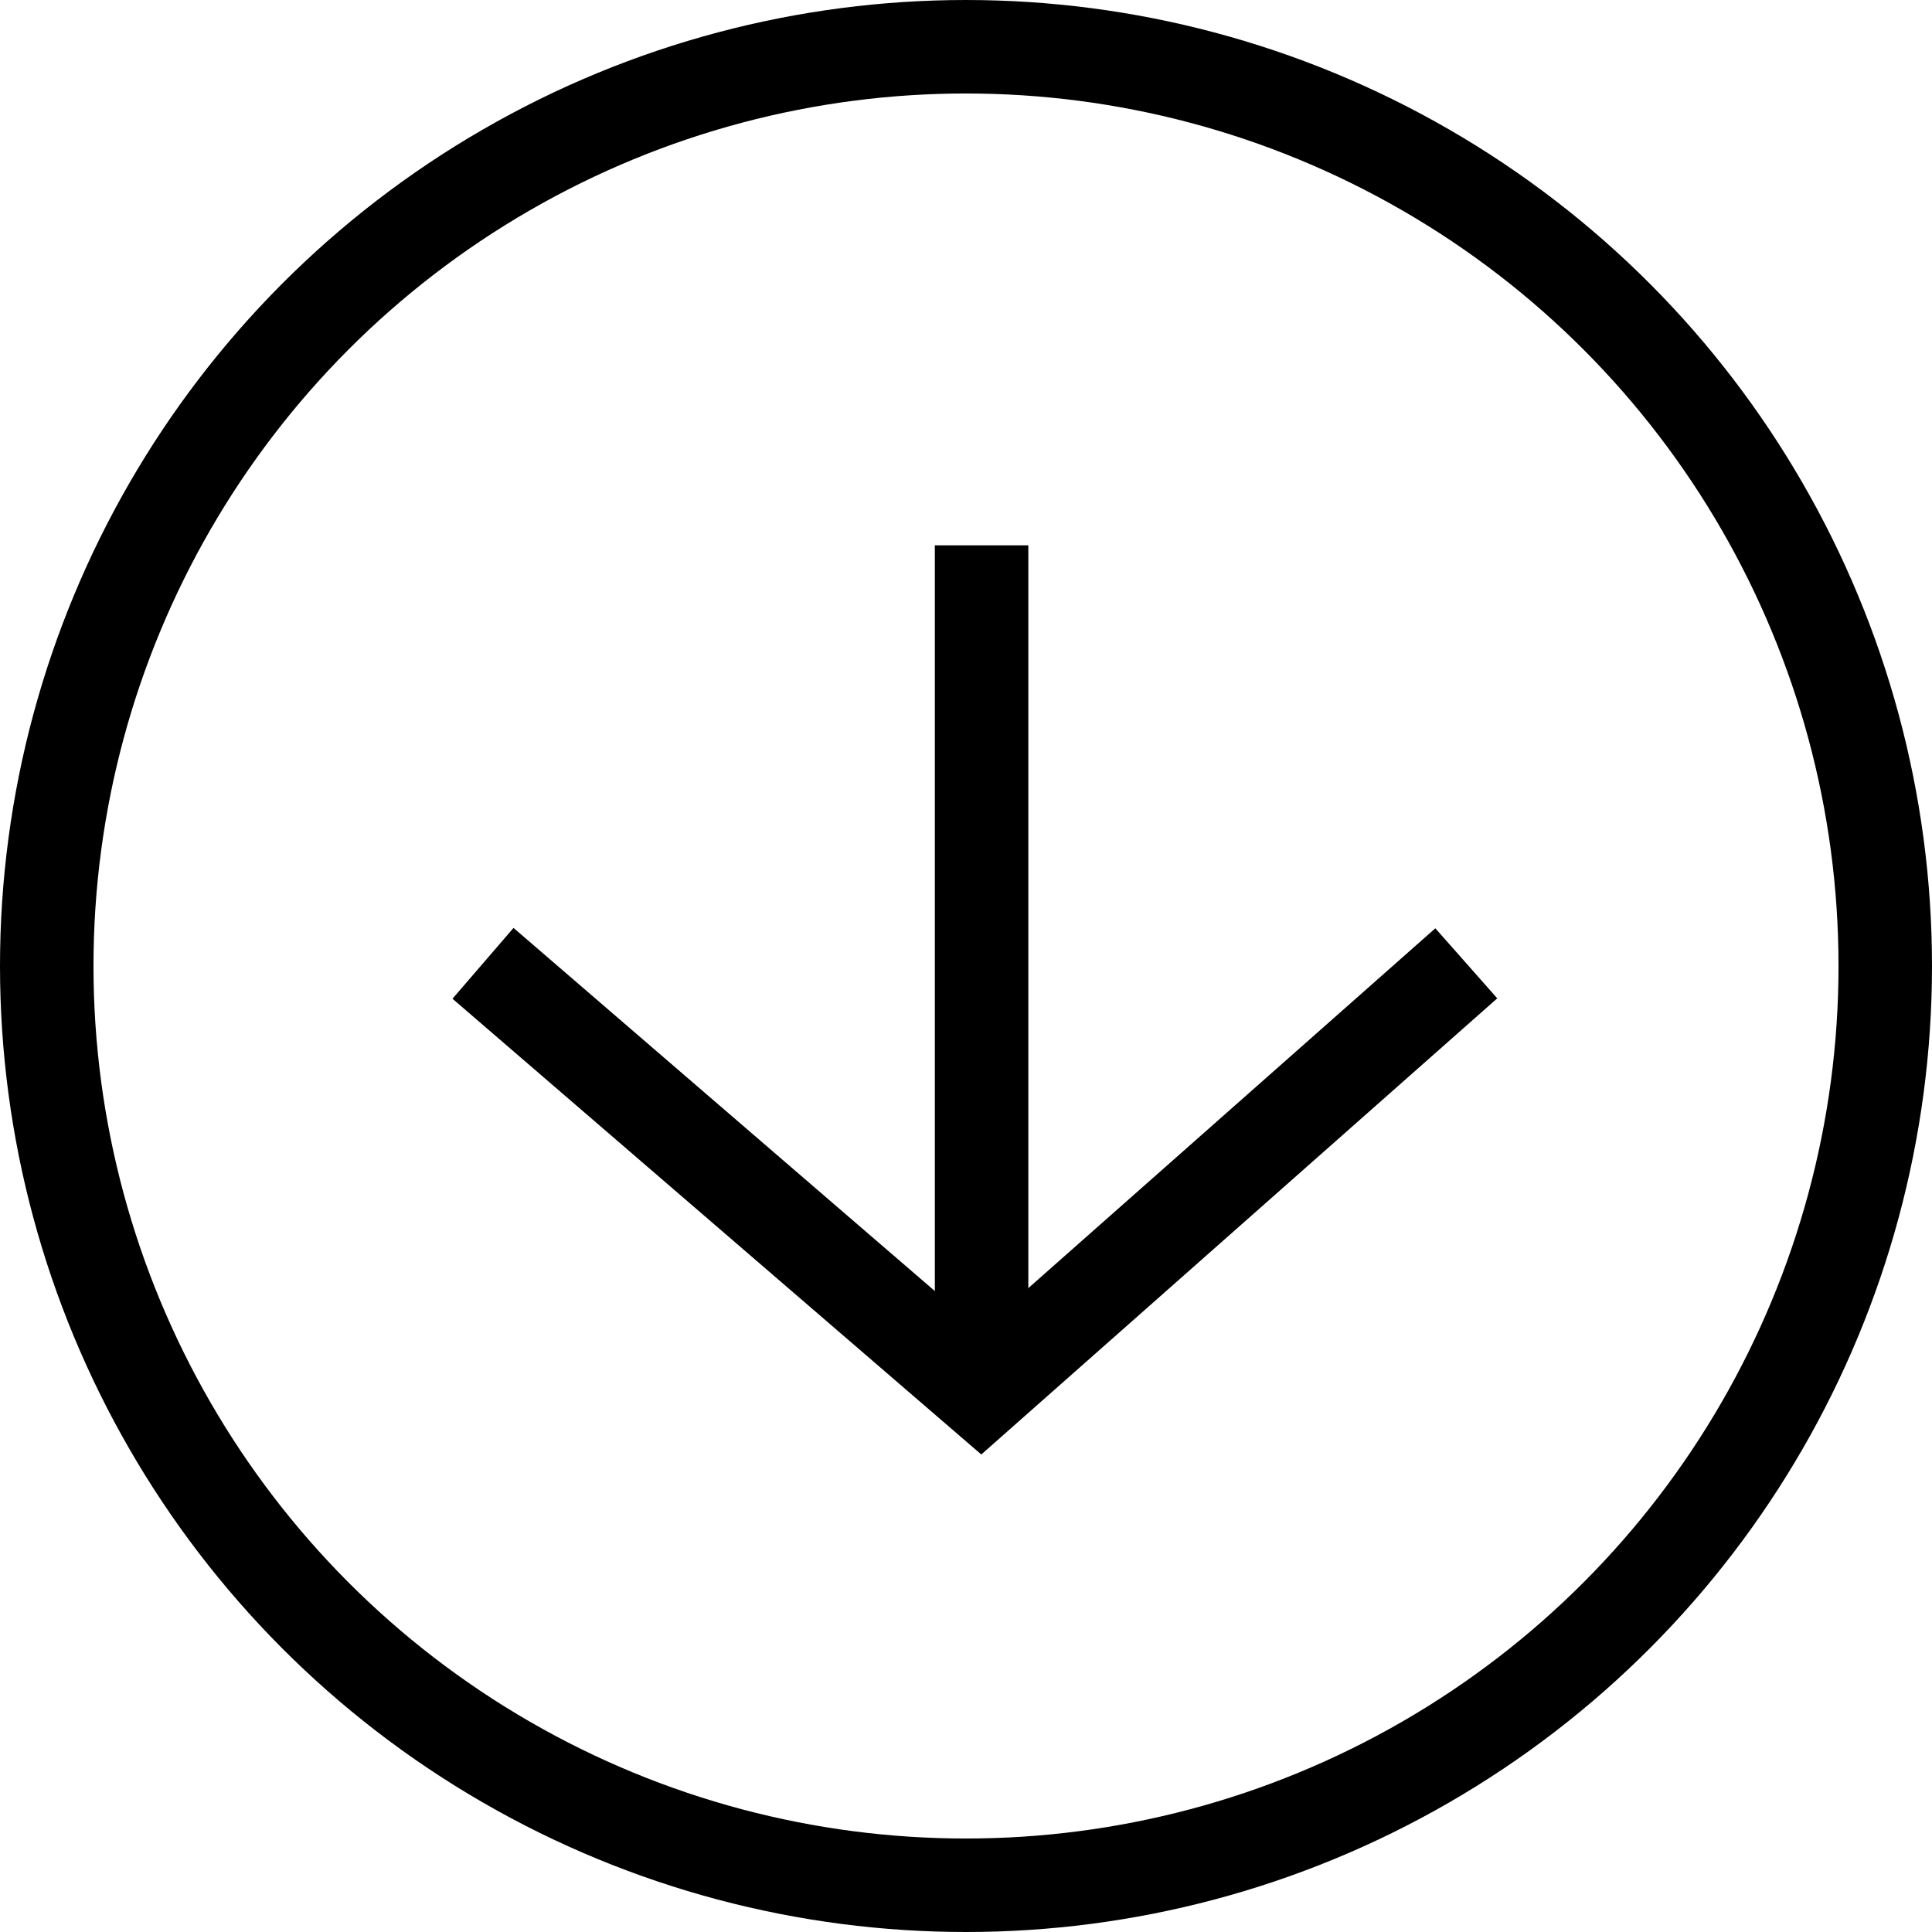 <svg xmlns="http://www.w3.org/2000/svg" width="62" height="62" viewBox="0 0 62 62"><g transform="translate(-170 -543)"><g transform="translate(170 543)" fill="none" stroke="#000" stroke-width="3"><circle cx="31" cy="31" r="31" stroke="none"/><circle cx="31" cy="31" r="29.5" fill="none"/></g><g transform="translate(-230 -39)"><path d="M4139.268,6096.886l15.577-13.771,15.978,13.771" transform="translate(4586.323 6709.8) rotate(180)" fill="none" stroke="#000" stroke-width="3"/><line y1="27" transform="translate(431.5 599.5)" fill="none" stroke="#000" stroke-width="3"/></g></g></svg>